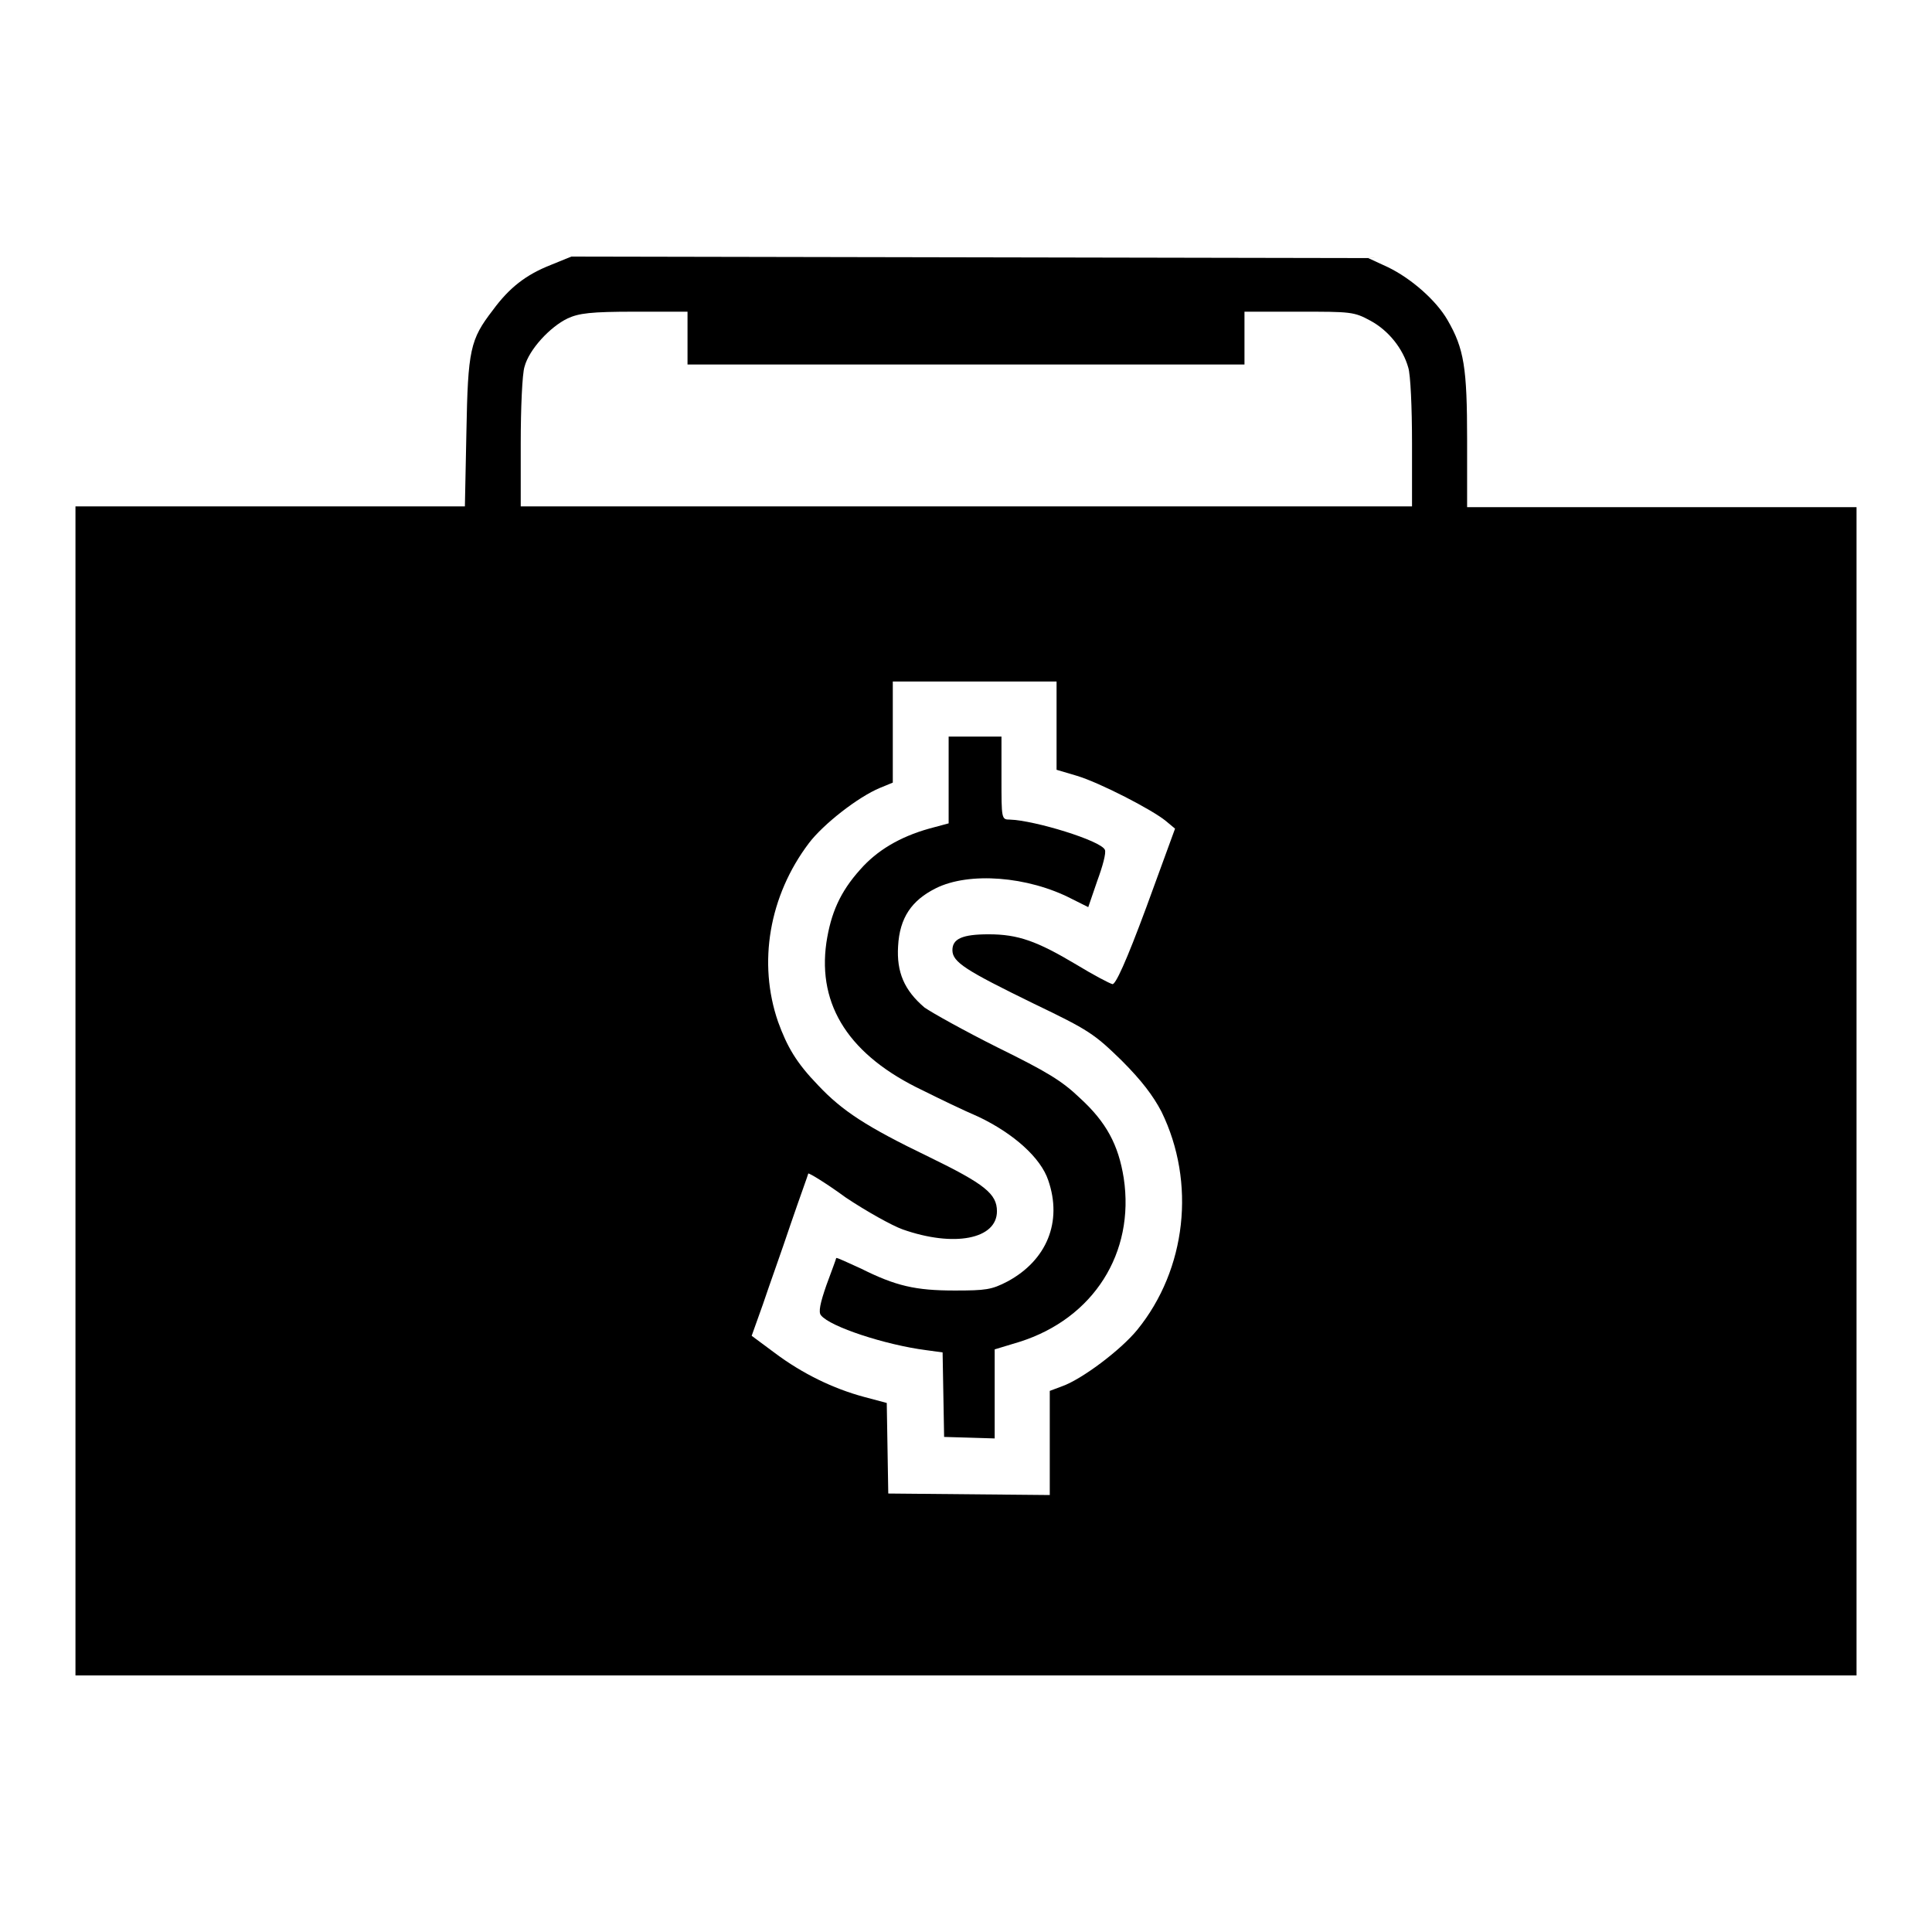 <?xml version="1.0" encoding="utf-8"?>
<!-- Svg Vector Icons : http://www.onlinewebfonts.com/icon -->
<!DOCTYPE svg PUBLIC "-//W3C//DTD SVG 1.1//EN" "http://www.w3.org/Graphics/SVG/1.1/DTD/svg11.dtd">
<svg version="1.1" xmlns="http://www.w3.org/2000/svg" xmlns:xlink="http://www.w3.org/1999/xlink" x="0px" y="0px" viewBox="0 0 256 256" enable-background="new 0 0 256 256" xml:space="preserve">
<g><g><g><path fill="#000000" d="M73,35.1c-3.3,1.3-5.5,3-7.7,6c-3,3.9-3.3,5.2-3.5,16.2l-0.2,9.8H35.8H10v77.4V222h118h118v-77.4V67.2h-25.8h-25.8v-8.9c0-9.6-0.4-12.1-2.6-15.9c-1.5-2.6-4.8-5.5-7.9-7l-2.6-1.2l-52.8-0.1L75.7,34L73,35.1z M91.1,44.8v3.5H128h36.9v-3.5v-3.5h7.2c6.9,0,7.3,0,9.5,1.2c2.4,1.3,4.3,3.7,5,6.2c0.3,0.9,0.5,5.3,0.5,10v8.4h-59H69v-8.4c0-4.6,0.2-9.2,0.5-10.1c0.6-2.3,3.4-5.3,5.7-6.4c1.5-0.7,3.1-0.9,8.9-0.9h7V44.8z M140,96.1v5.9l2.7,0.8c3,0.9,10,4.5,11.8,6l1.2,1l-3.8,10.4c-2.7,7.3-4.1,10.3-4.5,10.2c-0.4-0.1-2.5-1.2-4.8-2.6c-5.2-3.1-7.7-4-11.6-4c-3.5,0-4.8,0.6-4.8,2.1c0,1.6,1.8,2.7,10.8,7.1c7.3,3.5,8,4,11.6,7.5c2.7,2.7,4.2,4.7,5.3,6.8c4.6,9.4,3.3,20.9-3.2,28.9c-2.2,2.7-7.4,6.6-10,7.5l-1.6,0.6v6.9v6.9l-10.7-0.1l-10.7-0.1l-0.1-6l-0.1-6l-3-0.8c-4.1-1.1-8.2-3.1-11.8-5.8l-3.1-2.3l1.5-4.2c0.8-2.4,2.5-7.1,3.7-10.7c1.2-3.5,2.3-6.5,2.3-6.6c0.1-0.1,2.4,1.3,5,3.2c2.7,1.8,6.1,3.7,7.5,4.2c6.8,2.4,12.5,1.3,12.5-2.4c0-2.3-1.6-3.6-9-7.2c-8.3-4-11.5-6.1-14.7-9.5c-2.9-3-4.1-5.1-5.3-8.4c-2.7-7.8-1.2-16.7,4.1-23.7c1.9-2.5,6.5-6.1,9.4-7.3l1.7-0.7v-6.7v-6.7h10.8H140L140,96.1L140,96.1z"/><path fill="#000000" d="M125.7,103.3v5.8l-2.6,0.7c-3.9,1.1-6.9,2.9-9.1,5.4c-2.7,3-3.9,5.8-4.5,9.7c-1.2,8.4,3.1,15,12.8,19.6c2,1,5.3,2.6,7.4,3.5c4.6,2.2,8.2,5.4,9.2,8.4c1.9,5.5-0.2,10.6-5.4,13.4c-2.1,1.1-2.9,1.2-7,1.2c-5.2,0-7.8-0.6-12.4-2.9c-1.8-0.8-3.2-1.5-3.3-1.4c0,0.1-0.6,1.7-1.3,3.6c-0.8,2.3-1.1,3.6-0.7,4c1.2,1.5,8.5,3.9,13.9,4.6l2.2,0.3l0.1,5.6l0.1,5.6l3.4,0.1l3.3,0.1v-5.9v-5.9l3.3-1c9.8-3.1,15.3-11.8,13.8-21.7c-0.7-4.4-2.3-7.4-5.8-10.6c-2.4-2.3-4.4-3.5-10.9-6.7c-4.4-2.2-8.7-4.6-9.7-5.3c-2.7-2.3-3.7-4.7-3.5-8.1c0.2-3.8,1.8-6.1,5-7.7c4.4-2.2,12.2-1.6,18,1.4l2.2,1.1l1.2-3.5c0.7-1.9,1.2-3.7,1-4.1c-0.5-1.2-9.3-3.9-12.6-4c-1.1,0-1.1-0.1-1.1-5.5v-5.5h-3.5h-3.5L125.7,103.3L125.7,103.3z"/></g></g></g>
</svg>